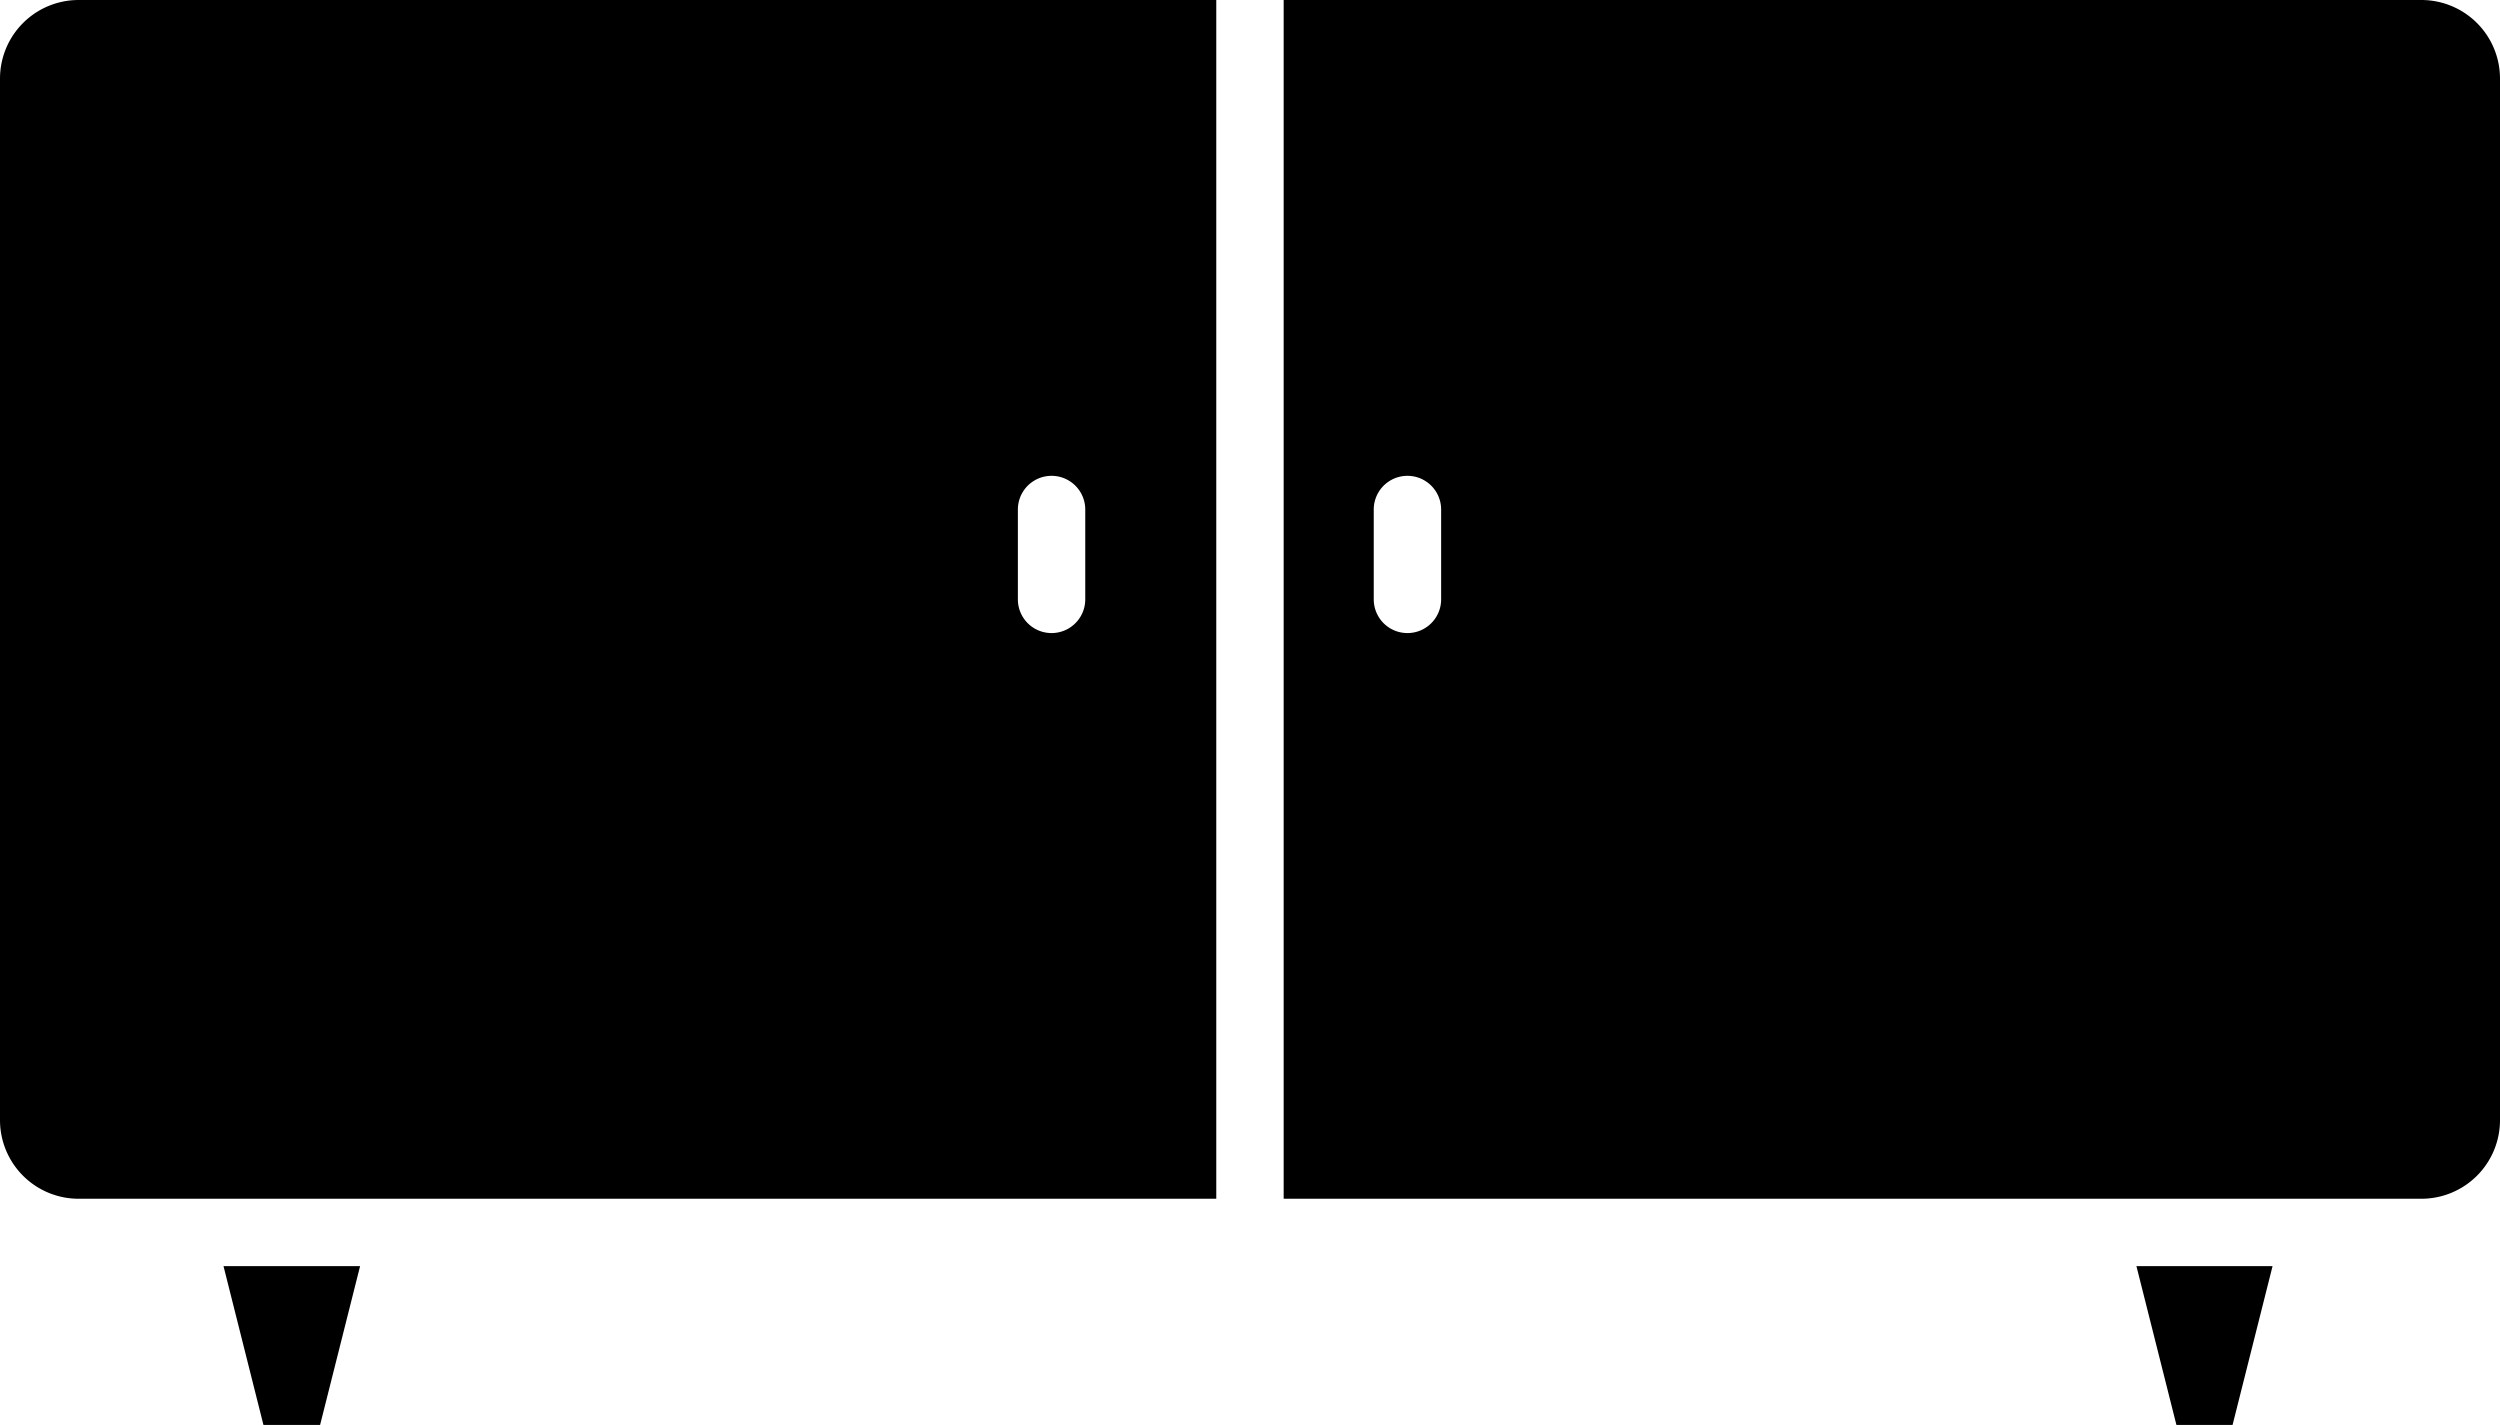 <svg id="Layer_1" data-name="Layer 1" xmlns="http://www.w3.org/2000/svg" viewBox="0 0 445.17 253.73"><title>Plan de travail 1</title><path d="M216.58,0H14A14,14,0,0,0,0,14V199.46a14,14,0,0,0,14,14H216.58ZM193.25,106.73a6,6,0,1,1-12,0v-16a6,6,0,0,1,12,0Z"/><path d="M387.55,253.73h10l7.12-28.27H380.43Z"/><path d="M57,253.73l7.12-28.27H39.8l7.11,28.27Z"/><path d="M431.17,0H228.58V213.46H431.17a14,14,0,0,0,14-14V14A14,14,0,0,0,431.17,0ZM256.62,106.73a6,6,0,1,1-12,0v-16a6,6,0,0,1,12,0Z"/></svg>